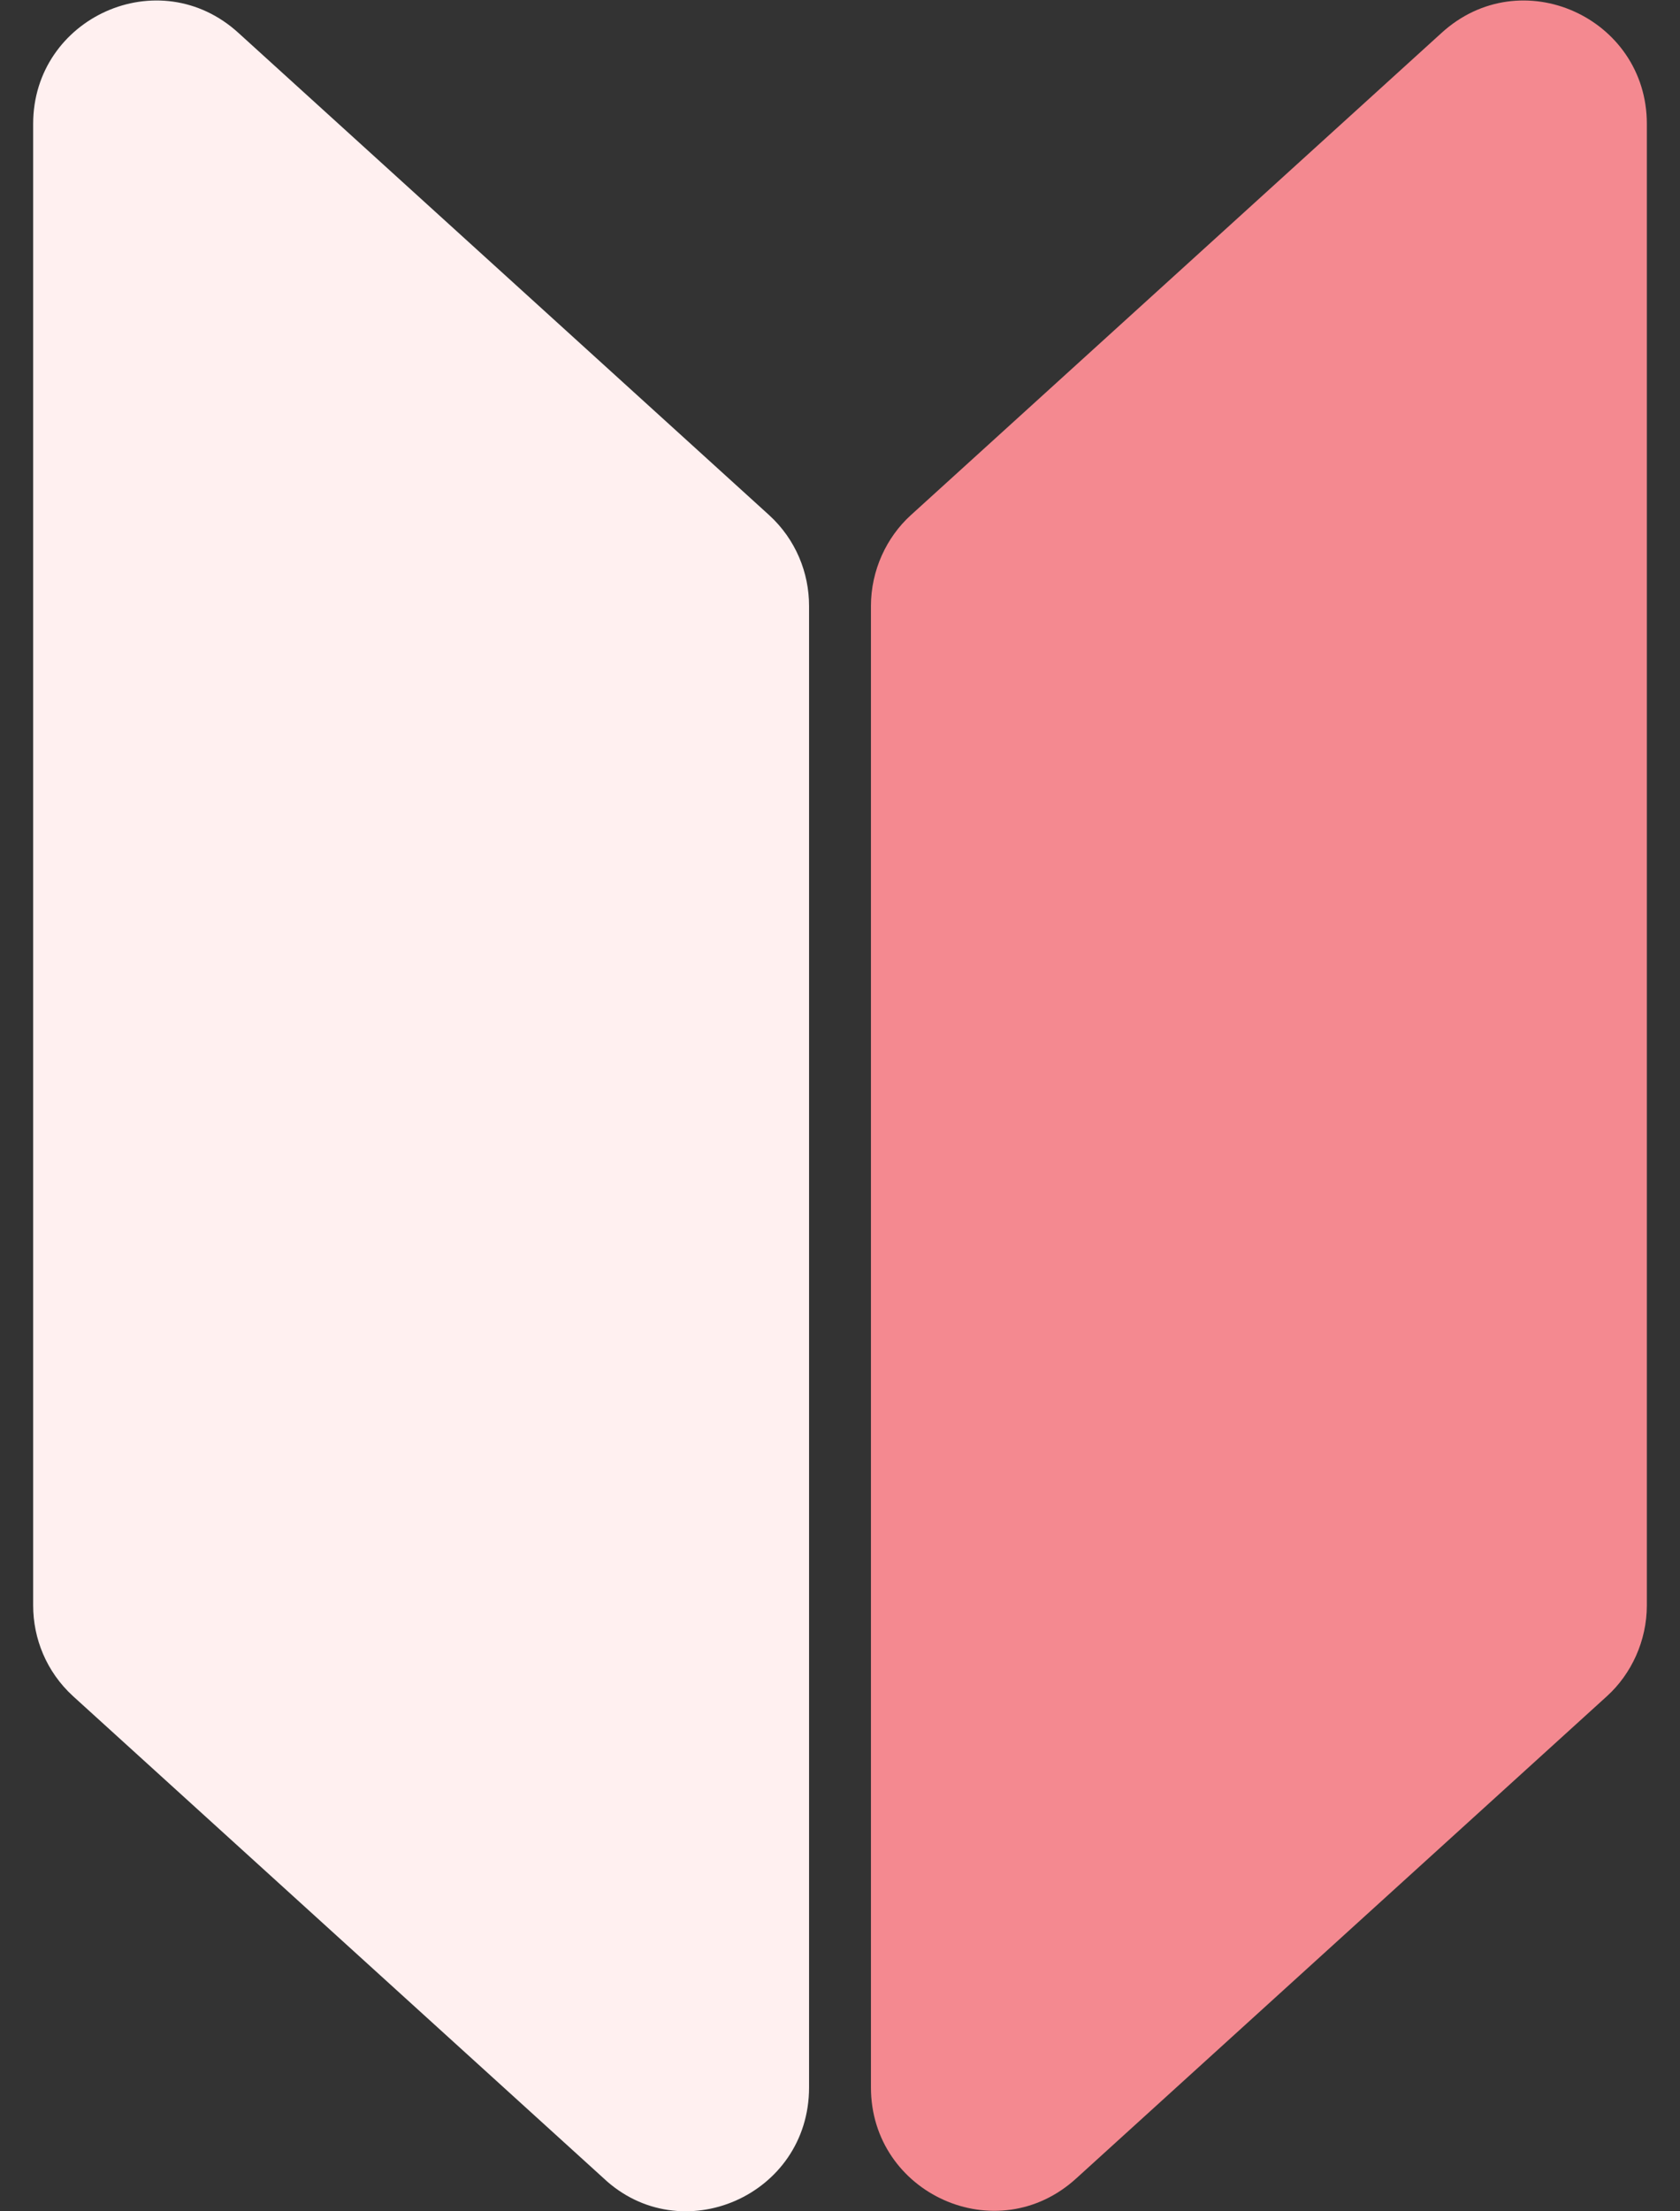 <?xml version="1.0" encoding="utf-8"?>
<!-- Generator: Adobe Illustrator 25.3.1, SVG Export Plug-In . SVG Version: 6.00 Build 0)  -->
<svg version="1.1" id="レイヤー_1" xmlns="http://www.w3.org/2000/svg" xmlns:xlink="http://www.w3.org/1999/xlink" x="0px"
	 y="0px" viewBox="0 0 76 100" style="enable-background:new 0 0 76 100;" xml:space="preserve">
<rect x="0" y="0" width="76" height="100" fill="#333333" stroke="none"/>
<style type="text/css">
	.st0{fill:#FFF0F0;}
	.st1{fill:#F48990;}
</style>
<g>
	<path class="st0" d="M27.3,98.5l-24-21.8c-1.2-1.1-1.8-2.6-1.8-4.1v-67c0-4.8,5.7-7.4,9.3-4.1l24,21.8c1.2,1.1,1.8,2.6,1.8,4.1v67
		C36.6,99.3,30.8,101.8,27.3,98.5z"/>
	<path class="st1" d="M72.7,76.7l-24,21.8c-3.6,3.3-9.3,0.7-9.3-4.1v-67c0-1.6,0.7-3.1,1.8-4.1l24-21.8c3.6-3.3,9.3-0.7,9.3,4.1v67
		C74.5,74.2,73.8,75.7,72.7,76.7z"/>
</g>
</svg>
